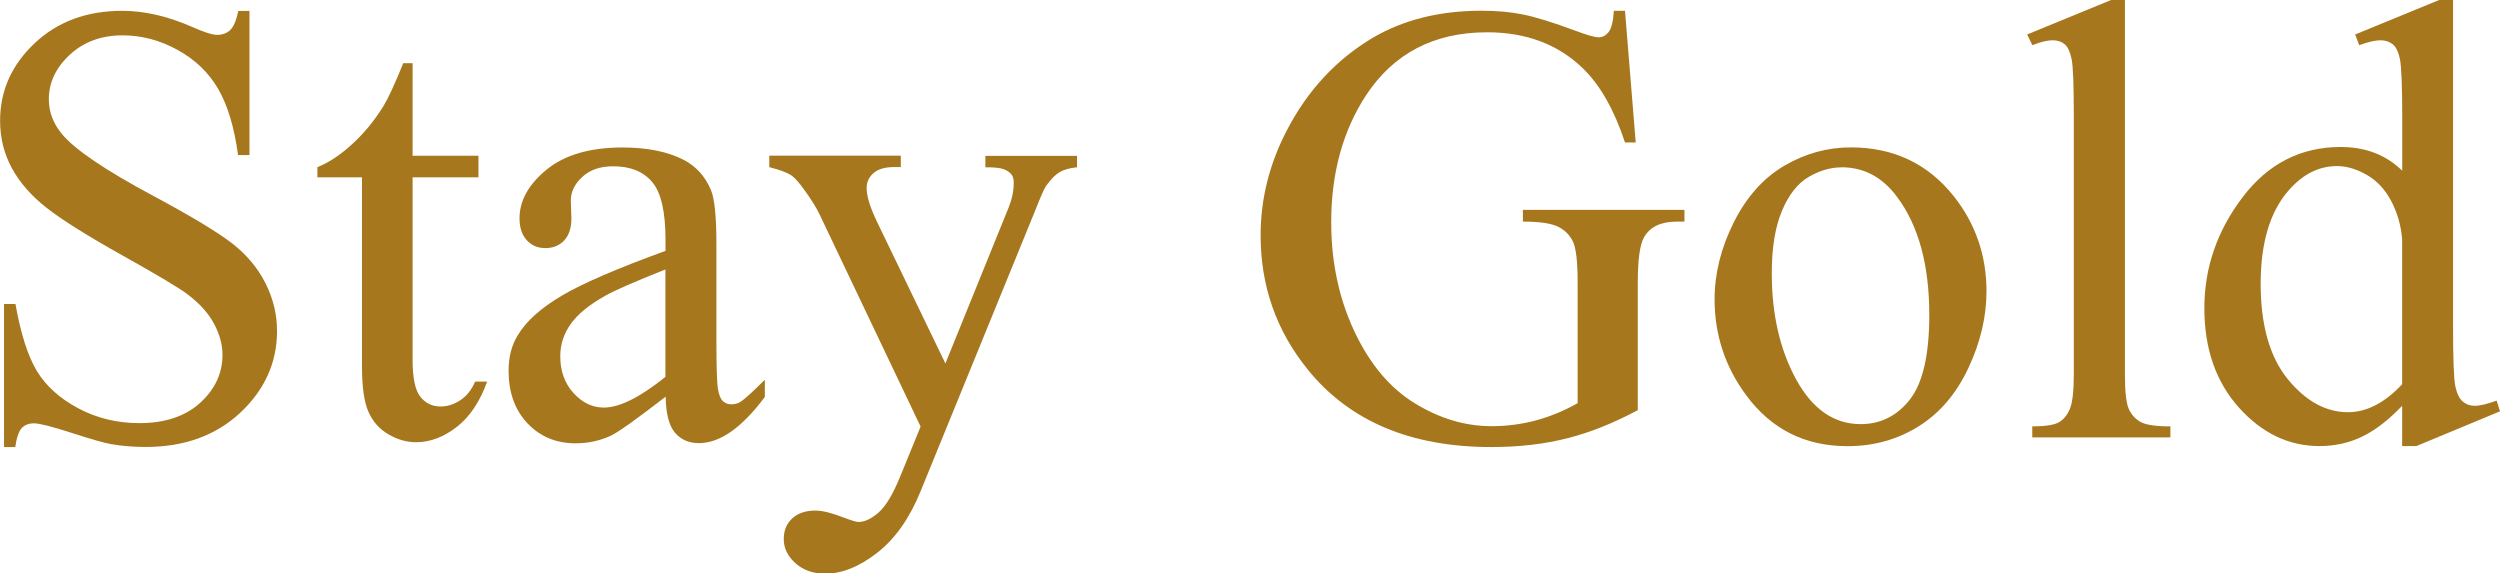 <?xml version="1.0" encoding="UTF-8"?><svg id="_レイヤー_2" xmlns="http://www.w3.org/2000/svg" viewBox="0 0 253.94 58.25"><defs><style>.cls-1{fill:#a6771c;stroke-width:0px;}</style></defs><g id="main"><path class="cls-1" d="m25.34,1.09v14.66h-1.16c-.38-2.81-1.05-5.05-2.02-6.72-.97-1.67-2.35-2.99-4.14-3.97-1.79-.98-3.65-1.47-5.56-1.47-2.17,0-3.96.66-5.38,1.98-1.42,1.32-2.12,2.83-2.12,4.52,0,1.29.45,2.47,1.34,3.53,1.29,1.56,4.36,3.65,9.22,6.25,3.96,2.12,6.66,3.76,8.11,4.89,1.45,1.14,2.56,2.47,3.34,4.02.78,1.54,1.17,3.16,1.17,4.84,0,3.21-1.25,5.97-3.73,8.3-2.49,2.32-5.69,3.48-9.61,3.48-1.23,0-2.39-.09-3.47-.28-.65-.1-1.98-.48-4.02-1.14s-3.32-.98-3.86-.98-.93.16-1.23.47c-.3.31-.53.96-.67,1.94H.41v-14.53h1.16c.54,3.04,1.27,5.32,2.19,6.83.92,1.51,2.32,2.77,4.2,3.77,1.89,1,3.95,1.5,6.2,1.5,2.6,0,4.66-.69,6.17-2.06,1.51-1.38,2.27-3,2.27-4.88,0-1.04-.29-2.09-.86-3.16-.57-1.06-1.46-2.05-2.67-2.97-.81-.62-3.03-1.95-6.66-3.98s-6.2-3.65-7.73-4.86c-1.53-1.21-2.69-2.54-3.48-4-.79-1.46-1.19-3.06-1.19-4.81,0-3.04,1.17-5.66,3.5-7.86,2.33-2.2,5.3-3.3,8.91-3.3,2.25,0,4.64.55,7.16,1.66,1.17.52,1.99.78,2.47.78.54,0,.98-.16,1.33-.48.34-.32.62-.97.83-1.95h1.16Z"/><path class="cls-1" d="m41.91,6.41v9.41h6.69v2.19h-6.69v18.56c0,1.85.27,3.1.8,3.75.53.65,1.21.97,2.05.97.69,0,1.35-.21,2-.64.65-.43,1.15-1.06,1.5-1.89h1.22c-.73,2.04-1.76,3.58-3.09,4.61-1.33,1.03-2.71,1.55-4.12,1.55-.96,0-1.9-.27-2.81-.8-.92-.53-1.59-1.29-2.03-2.28-.44-.99-.66-2.52-.66-4.58v-19.25h-4.53v-1.03c1.15-.46,2.32-1.23,3.52-2.33,1.2-1.09,2.27-2.39,3.2-3.89.48-.79,1.15-2.24,2-4.34h.97Z"/><path class="cls-1" d="m67.59,40.31c-2.94,2.27-4.78,3.58-5.53,3.94-1.12.52-2.32.78-3.59.78-1.98,0-3.61-.68-4.89-2.03-1.28-1.35-1.92-3.14-1.92-5.34,0-1.4.31-2.6.94-3.62.85-1.42,2.34-2.75,4.45-4,2.11-1.25,5.63-2.77,10.55-4.56v-1.12c0-2.85-.45-4.81-1.36-5.88s-2.22-1.59-3.95-1.59c-1.31,0-2.35.35-3.12,1.06-.79.71-1.19,1.52-1.19,2.44l.06,1.81c0,.96-.25,1.7-.73,2.22-.49.52-1.13.78-1.92.78s-1.4-.27-1.89-.81c-.49-.54-.73-1.28-.73-2.22,0-1.79.92-3.44,2.75-4.94,1.83-1.5,4.41-2.25,7.72-2.25,2.54,0,4.62.43,6.25,1.28,1.23.65,2.14,1.66,2.72,3.03.38.9.56,2.73.56,5.5v9.72c0,2.73.05,4.4.16,5.02.1.61.28,1.03.52,1.23.24.21.52.31.83.31.33,0,.62-.07.88-.22.44-.27,1.28-1.03,2.53-2.28v1.75c-2.33,3.12-4.56,4.69-6.69,4.69-1.02,0-1.83-.35-2.44-1.06-.6-.71-.92-1.92-.94-3.62Zm0-2.03v-10.91c-3.15,1.25-5.18,2.14-6.09,2.66-1.65.92-2.82,1.88-3.53,2.88-.71,1-1.06,2.09-1.06,3.28,0,1.5.45,2.75,1.34,3.73.9.99,1.93,1.48,3.09,1.48,1.58,0,3.67-1.04,6.25-3.12Z"/><path class="cls-1" d="m78.16,15.81h13.34v1.16h-.66c-.94,0-1.64.2-2.11.61s-.7.91-.7,1.52c0,.81.34,1.94,1.03,3.38l6.97,14.44,6.41-15.81c.35-.85.53-1.7.53-2.53,0-.38-.07-.66-.22-.84-.17-.23-.43-.41-.78-.55-.35-.14-.98-.2-1.88-.2v-1.16h9.31v1.16c-.77.08-1.36.25-1.78.5-.42.25-.88.72-1.38,1.41-.19.29-.54,1.09-1.06,2.41l-11.66,28.56c-1.12,2.77-2.6,4.86-4.42,6.28-1.82,1.42-3.58,2.12-5.27,2.12-1.23,0-2.24-.35-3.03-1.06-.79-.71-1.19-1.52-1.19-2.44s.29-1.58.86-2.11c.57-.53,1.36-.8,2.36-.8.69,0,1.62.23,2.81.69.83.31,1.35.47,1.56.47.62,0,1.31-.32,2.05-.97.74-.65,1.48-1.9,2.23-3.75l2.03-4.97-10.28-21.59c-.31-.65-.81-1.45-1.5-2.41-.52-.73-.95-1.22-1.28-1.47-.48-.33-1.25-.62-2.31-.88v-1.16Z"/><path class="cls-1" d="m165.06,1.09l1.09,13.38h-1.09c-1.1-3.33-2.53-5.84-4.28-7.53-2.52-2.44-5.76-3.66-9.72-3.66-5.4,0-9.5,2.14-12.31,6.41-2.35,3.6-3.53,7.9-3.53,12.88,0,4.04.78,7.73,2.34,11.06,1.56,3.33,3.61,5.78,6.14,7.33,2.53,1.55,5.13,2.33,7.8,2.33,1.56,0,3.07-.2,4.53-.59,1.46-.4,2.86-.98,4.22-1.75v-12.25c0-2.12-.16-3.52-.48-4.17-.32-.66-.82-1.16-1.5-1.5-.68-.34-1.87-.52-3.58-.52v-1.19h16.41v1.19h-.78c-1.62,0-2.74.54-3.34,1.62-.42.77-.62,2.29-.62,4.56v12.97c-2.4,1.29-4.76,2.24-7.09,2.84-2.33.6-4.93.91-7.78.91-8.19,0-14.41-2.62-18.66-7.88-3.19-3.94-4.78-8.48-4.78-13.62,0-3.73.9-7.3,2.69-10.72,2.12-4.06,5.04-7.19,8.75-9.38,3.1-1.81,6.77-2.72,11-2.72,1.54,0,2.94.12,4.2.38,1.26.25,3.05.8,5.36,1.66,1.17.44,1.95.66,2.34.66s.73-.18,1.02-.55c.28-.36.45-1.08.52-2.14h1.16Z"/><path class="cls-1" d="m188,14.97c4.33,0,7.81,1.65,10.44,4.94,2.23,2.81,3.34,6.04,3.34,9.69,0,2.56-.61,5.16-1.84,7.78-1.23,2.62-2.92,4.6-5.08,5.94s-4.56,2-7.2,2c-4.31,0-7.74-1.72-10.28-5.16-2.15-2.9-3.22-6.15-3.22-9.75,0-2.62.65-5.23,1.95-7.83,1.3-2.59,3.02-4.51,5.14-5.75,2.12-1.24,4.38-1.86,6.75-1.86Zm-.97,2.03c-1.1,0-2.21.33-3.33.98-1.11.66-2.02,1.81-2.7,3.45-.69,1.65-1.03,3.76-1.03,6.34,0,4.17.83,7.76,2.48,10.78,1.66,3.02,3.84,4.53,6.55,4.53,2.02,0,3.69-.83,5-2.5,1.31-1.67,1.97-4.53,1.97-8.59,0-5.08-1.09-9.08-3.28-12-1.48-2-3.36-3-5.66-3Z"/><path class="cls-1" d="m215.84,0v37.97c0,1.79.13,2.98.39,3.56.26.58.66,1.03,1.2,1.33.54.3,1.55.45,3.03.45v1.12h-14.03v-1.12c1.31,0,2.21-.14,2.69-.41.48-.27.85-.72,1.12-1.34.27-.62.41-1.82.41-3.59V11.97c0-3.23-.07-5.21-.22-5.95-.15-.74-.38-1.24-.7-1.52-.32-.27-.73-.41-1.23-.41-.54,0-1.23.17-2.06.5l-.53-1.09,8.53-3.5h1.41Z"/><path class="cls-1" d="m244,41.22c-1.4,1.46-2.76,2.51-4.09,3.14-1.33.64-2.77.95-4.31.95-3.12,0-5.85-1.31-8.19-3.92-2.33-2.61-3.5-5.97-3.5-10.08s1.29-7.86,3.88-11.27c2.58-3.41,5.91-5.11,9.97-5.11,2.52,0,4.6.8,6.25,2.41v-5.28c0-3.27-.08-5.28-.23-6.03s-.4-1.26-.73-1.53c-.33-.27-.75-.41-1.25-.41-.54,0-1.26.17-2.16.5l-.41-1.09,8.53-3.5h1.41v33.09c0,3.35.08,5.4.23,6.14.16.74.41,1.26.75,1.55.34.29.74.44,1.2.44.56,0,1.31-.18,2.25-.53l.34,1.09-8.5,3.53h-1.44v-4.09Zm0-2.19v-14.75c-.12-1.42-.5-2.71-1.12-3.88-.62-1.17-1.45-2.05-2.48-2.64s-2.04-.89-3.02-.89c-1.83,0-3.47.82-4.91,2.47-1.9,2.17-2.84,5.33-2.84,9.5s.92,7.43,2.75,9.67c1.83,2.24,3.88,3.36,6.12,3.36,1.9,0,3.73-.95,5.5-2.84Z"/></g></svg>
